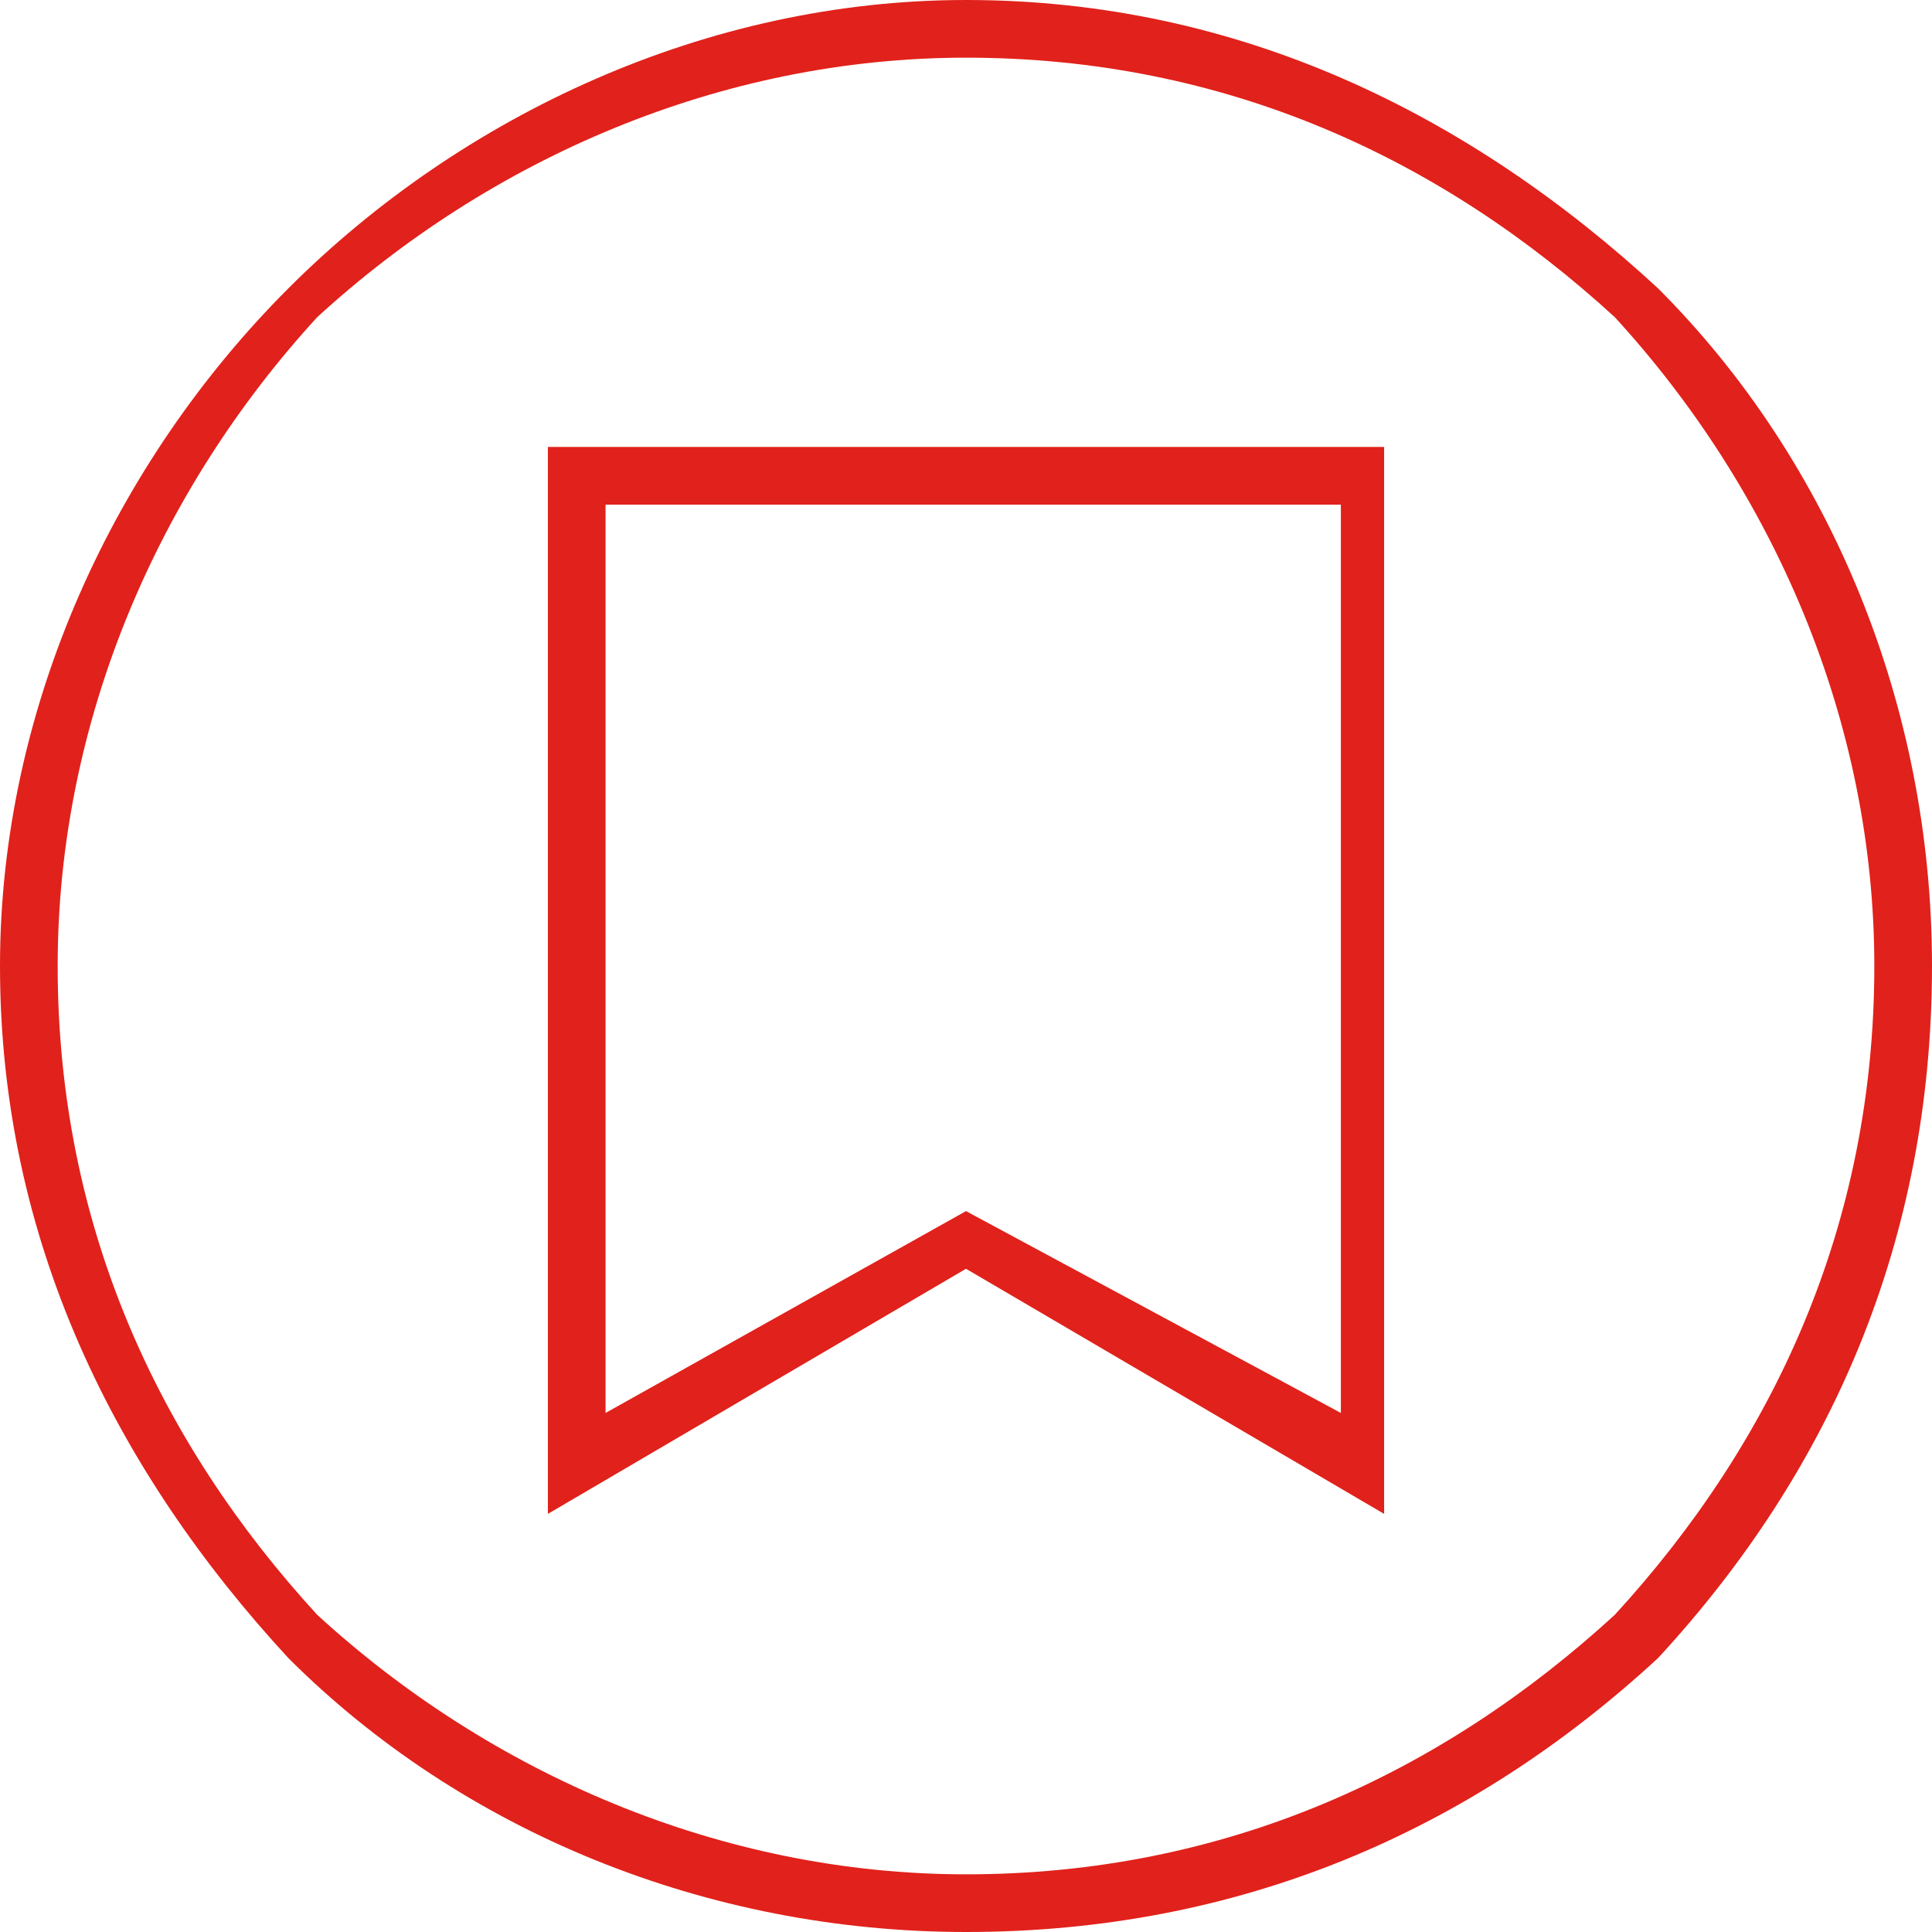 <?xml version="1.0" encoding="UTF-8"?>
<!DOCTYPE svg PUBLIC "-//W3C//DTD SVG 1.1//EN" "http://www.w3.org/Graphics/SVG/1.1/DTD/svg11.dtd">
<!-- Creator: CorelDRAW 2021 (64-Bit Deneme Sürümü) -->
<svg xmlns="http://www.w3.org/2000/svg" xml:space="preserve" width="70px" height="70px" version="1.1" style="shape-rendering:geometricPrecision; text-rendering:geometricPrecision; image-rendering:optimizeQuality; fill-rule:evenodd; clip-rule:evenodd"
viewBox="0 0 1.34 1.34"
 xmlns:xlink="http://www.w3.org/1999/xlink"
 xmlns:xodm="http://www.corel.com/coreldraw/odm/2003">
 <defs>
  <style type="text/css">
   <![CDATA[
    .fil0 {fill:#E1211B;fill-rule:nonzero}
   ]]>
  </style>
 </defs>
 <g id="Katman_x0020_1">
  <path class="fil0" d="M0.67 0c0.19,0 0.35,0.08 0.48,0.2 0.12,0.12 0.19,0.29 0.19,0.47 0,0.19 -0.07,0.35 -0.19,0.48 -0.13,0.12 -0.29,0.19 -0.48,0.19 -0.18,0 -0.35,-0.07 -0.47,-0.19 -0.12,-0.13 -0.2,-0.29 -0.2,-0.48 0,-0.18 0.08,-0.35 0.2,-0.47 0.12,-0.12 0.29,-0.2 0.47,-0.2zm0.45 0.22c-0.12,-0.11 -0.27,-0.18 -0.45,-0.18 -0.17,0 -0.33,0.07 -0.45,0.18 -0.11,0.12 -0.18,0.28 -0.18,0.45 0,0.18 0.07,0.33 0.18,0.45 0.12,0.11 0.28,0.18 0.45,0.18 0.18,0 0.33,-0.07 0.45,-0.18 0.11,-0.12 0.18,-0.27 0.18,-0.45 0,-0.17 -0.07,-0.33 -0.18,-0.45z"/>
  <path class="fil0" d="M0.4 0.31l0.56 0 0 0.74 -0.29 -0.17 -0.29 0.17 0 -0.74 0.02 0zm0.53 0.04l-0.51 0 0 0.63 0.25 -0.14 0.26 0.14 0 -0.63z"/>
 </g>
</svg>
